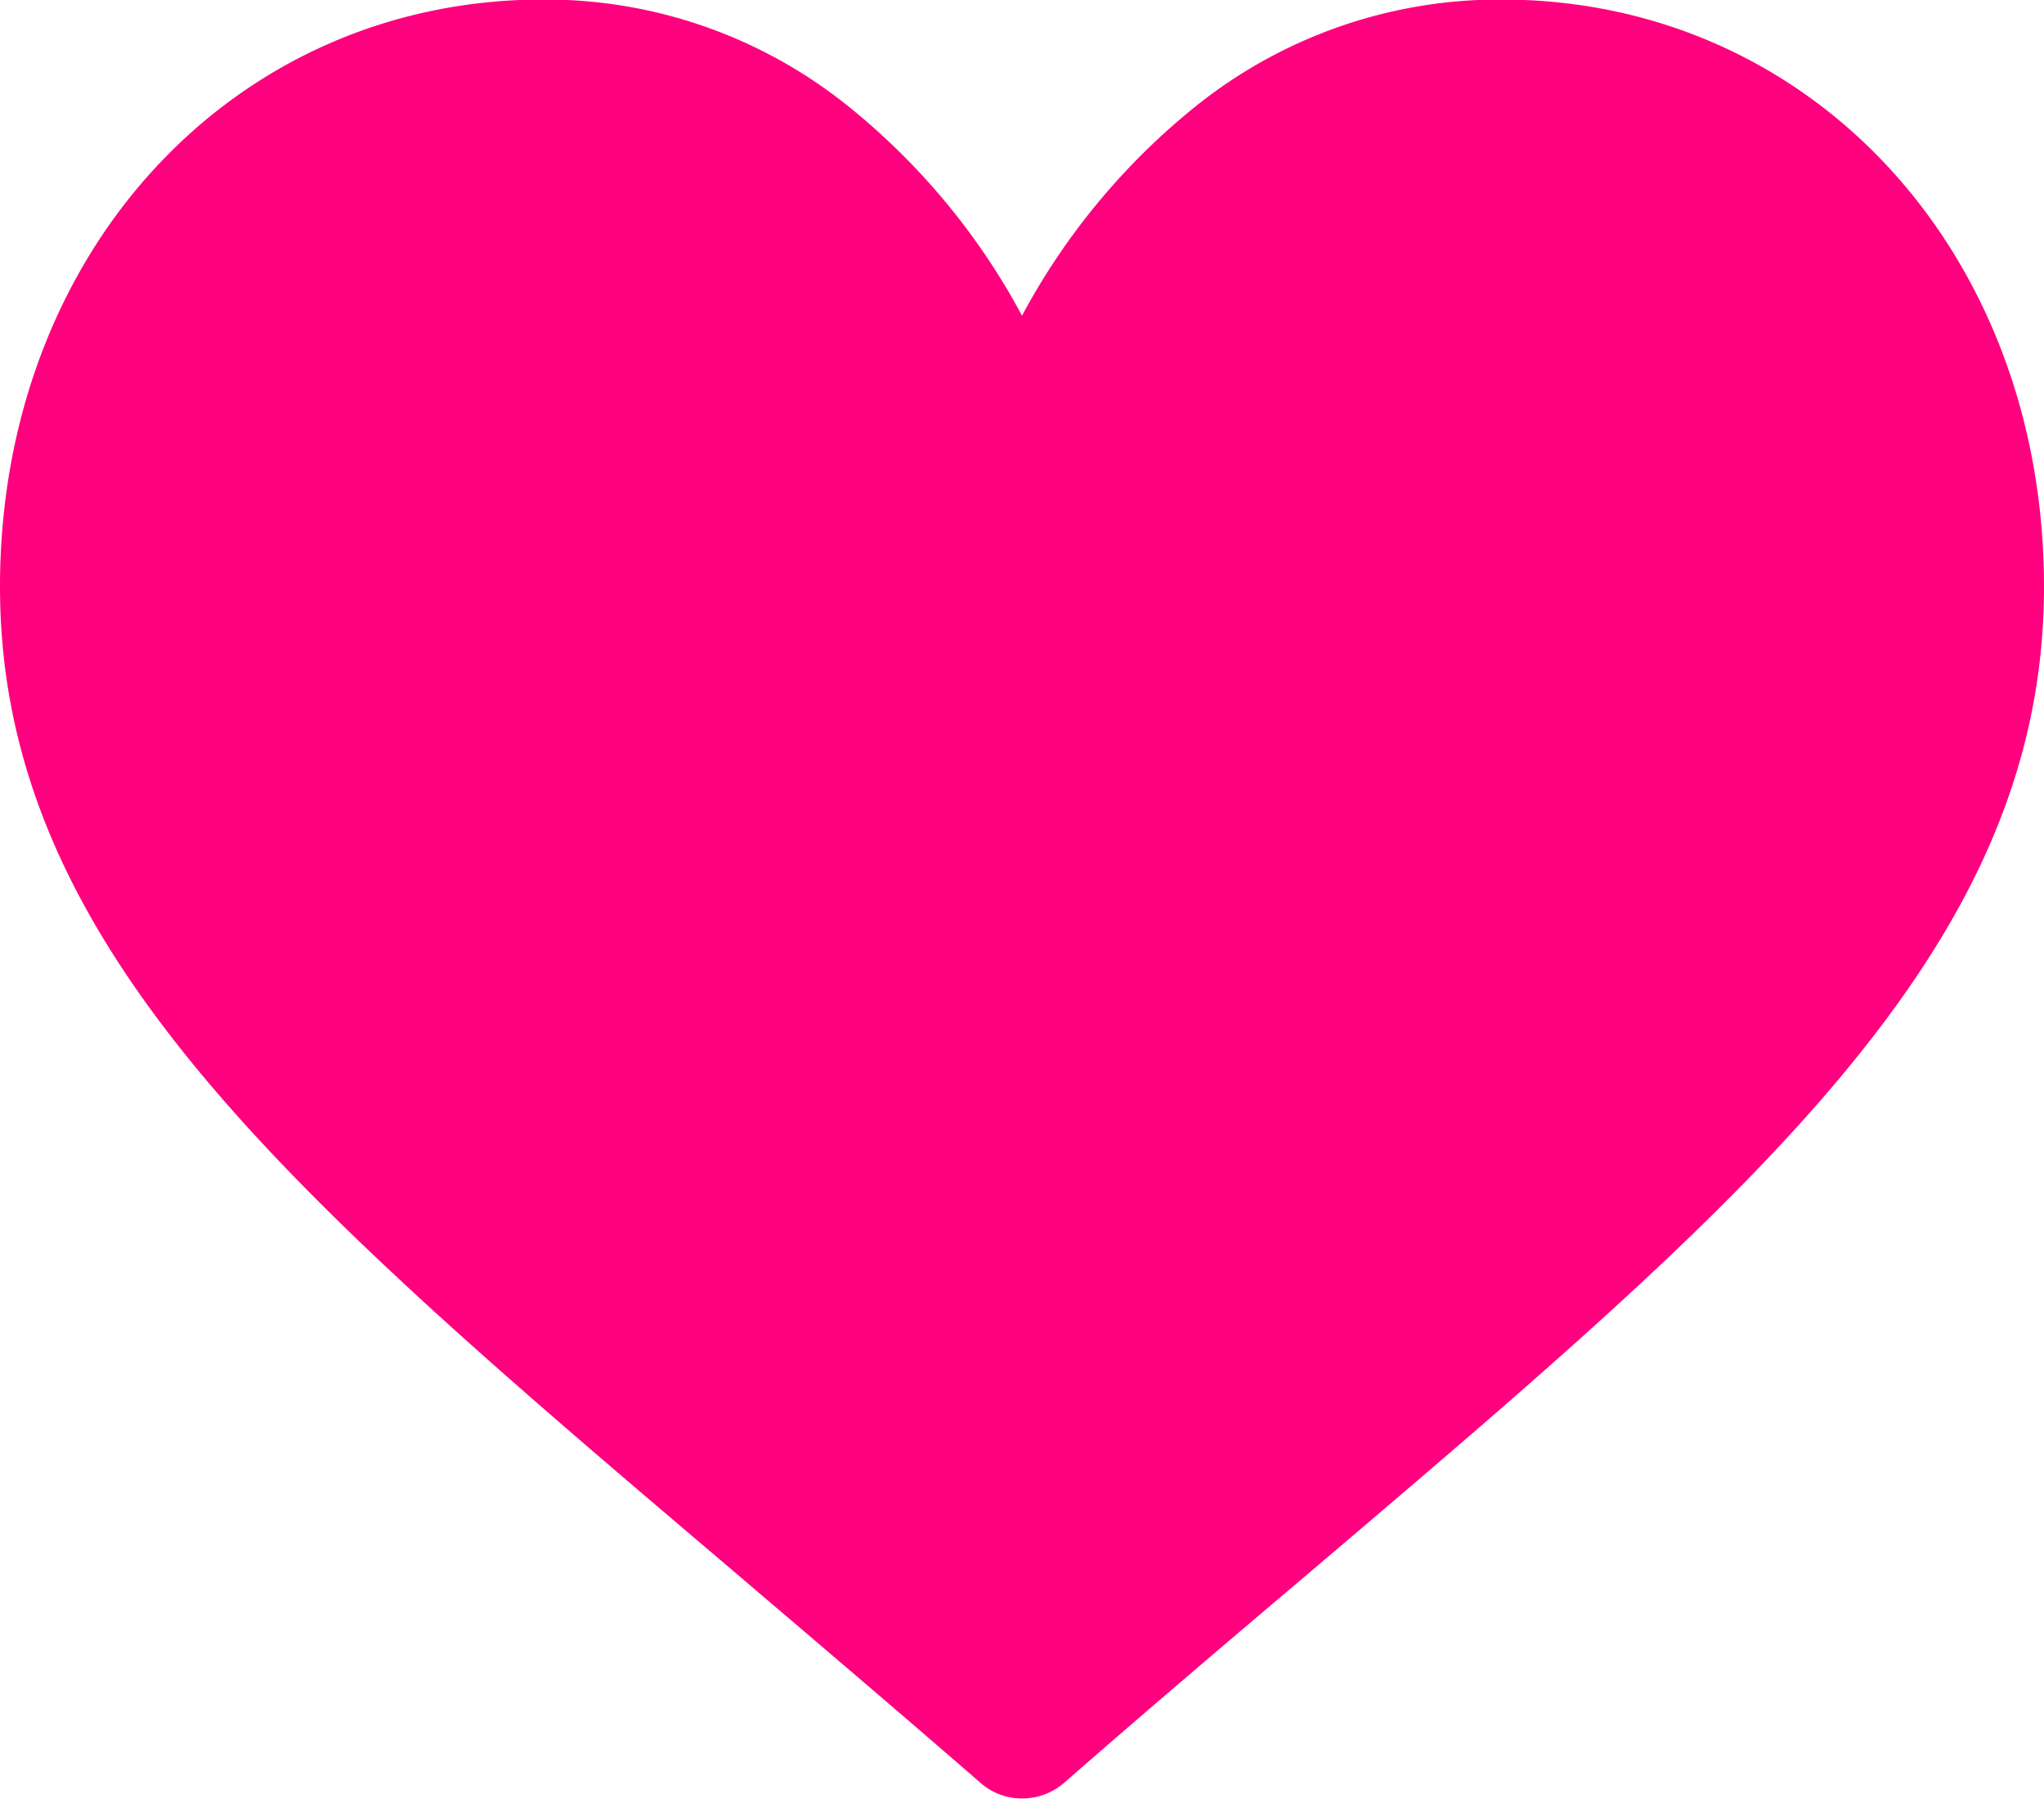 <?xml version="1.0" encoding="UTF-8"?> <svg xmlns="http://www.w3.org/2000/svg" width="35.34" height="31.093" viewBox="0 0 35.34 31.093"> <defs> <style> .cls-1 { fill: #ff017e; fill-rule: evenodd; } </style> </defs> <path id="сердце" class="cls-1" d="M1486.9,306.43a8.391,8.391,0,0,0-5.23,1.8,11.776,11.776,0,0,0-3.06,3.665,11.776,11.776,0,0,0-3.06-3.665,8.343,8.343,0,0,0-5.22-1.8c-5.35,0-9.39,4.363-9.39,10.15,0,6.251,5.04,10.529,12.66,17,1.29,1.1,2.76,2.347,4.29,3.676a1.083,1.083,0,0,0,.72.272,1.109,1.109,0,0,0,.73-0.272c1.52-1.329,2.99-2.575,4.29-3.676,7.62-6.473,12.65-10.751,12.65-17C1496.28,310.793,1492.25,306.43,1486.9,306.43Z" transform="translate(-1460.94 -306.438)"></path> </svg> 